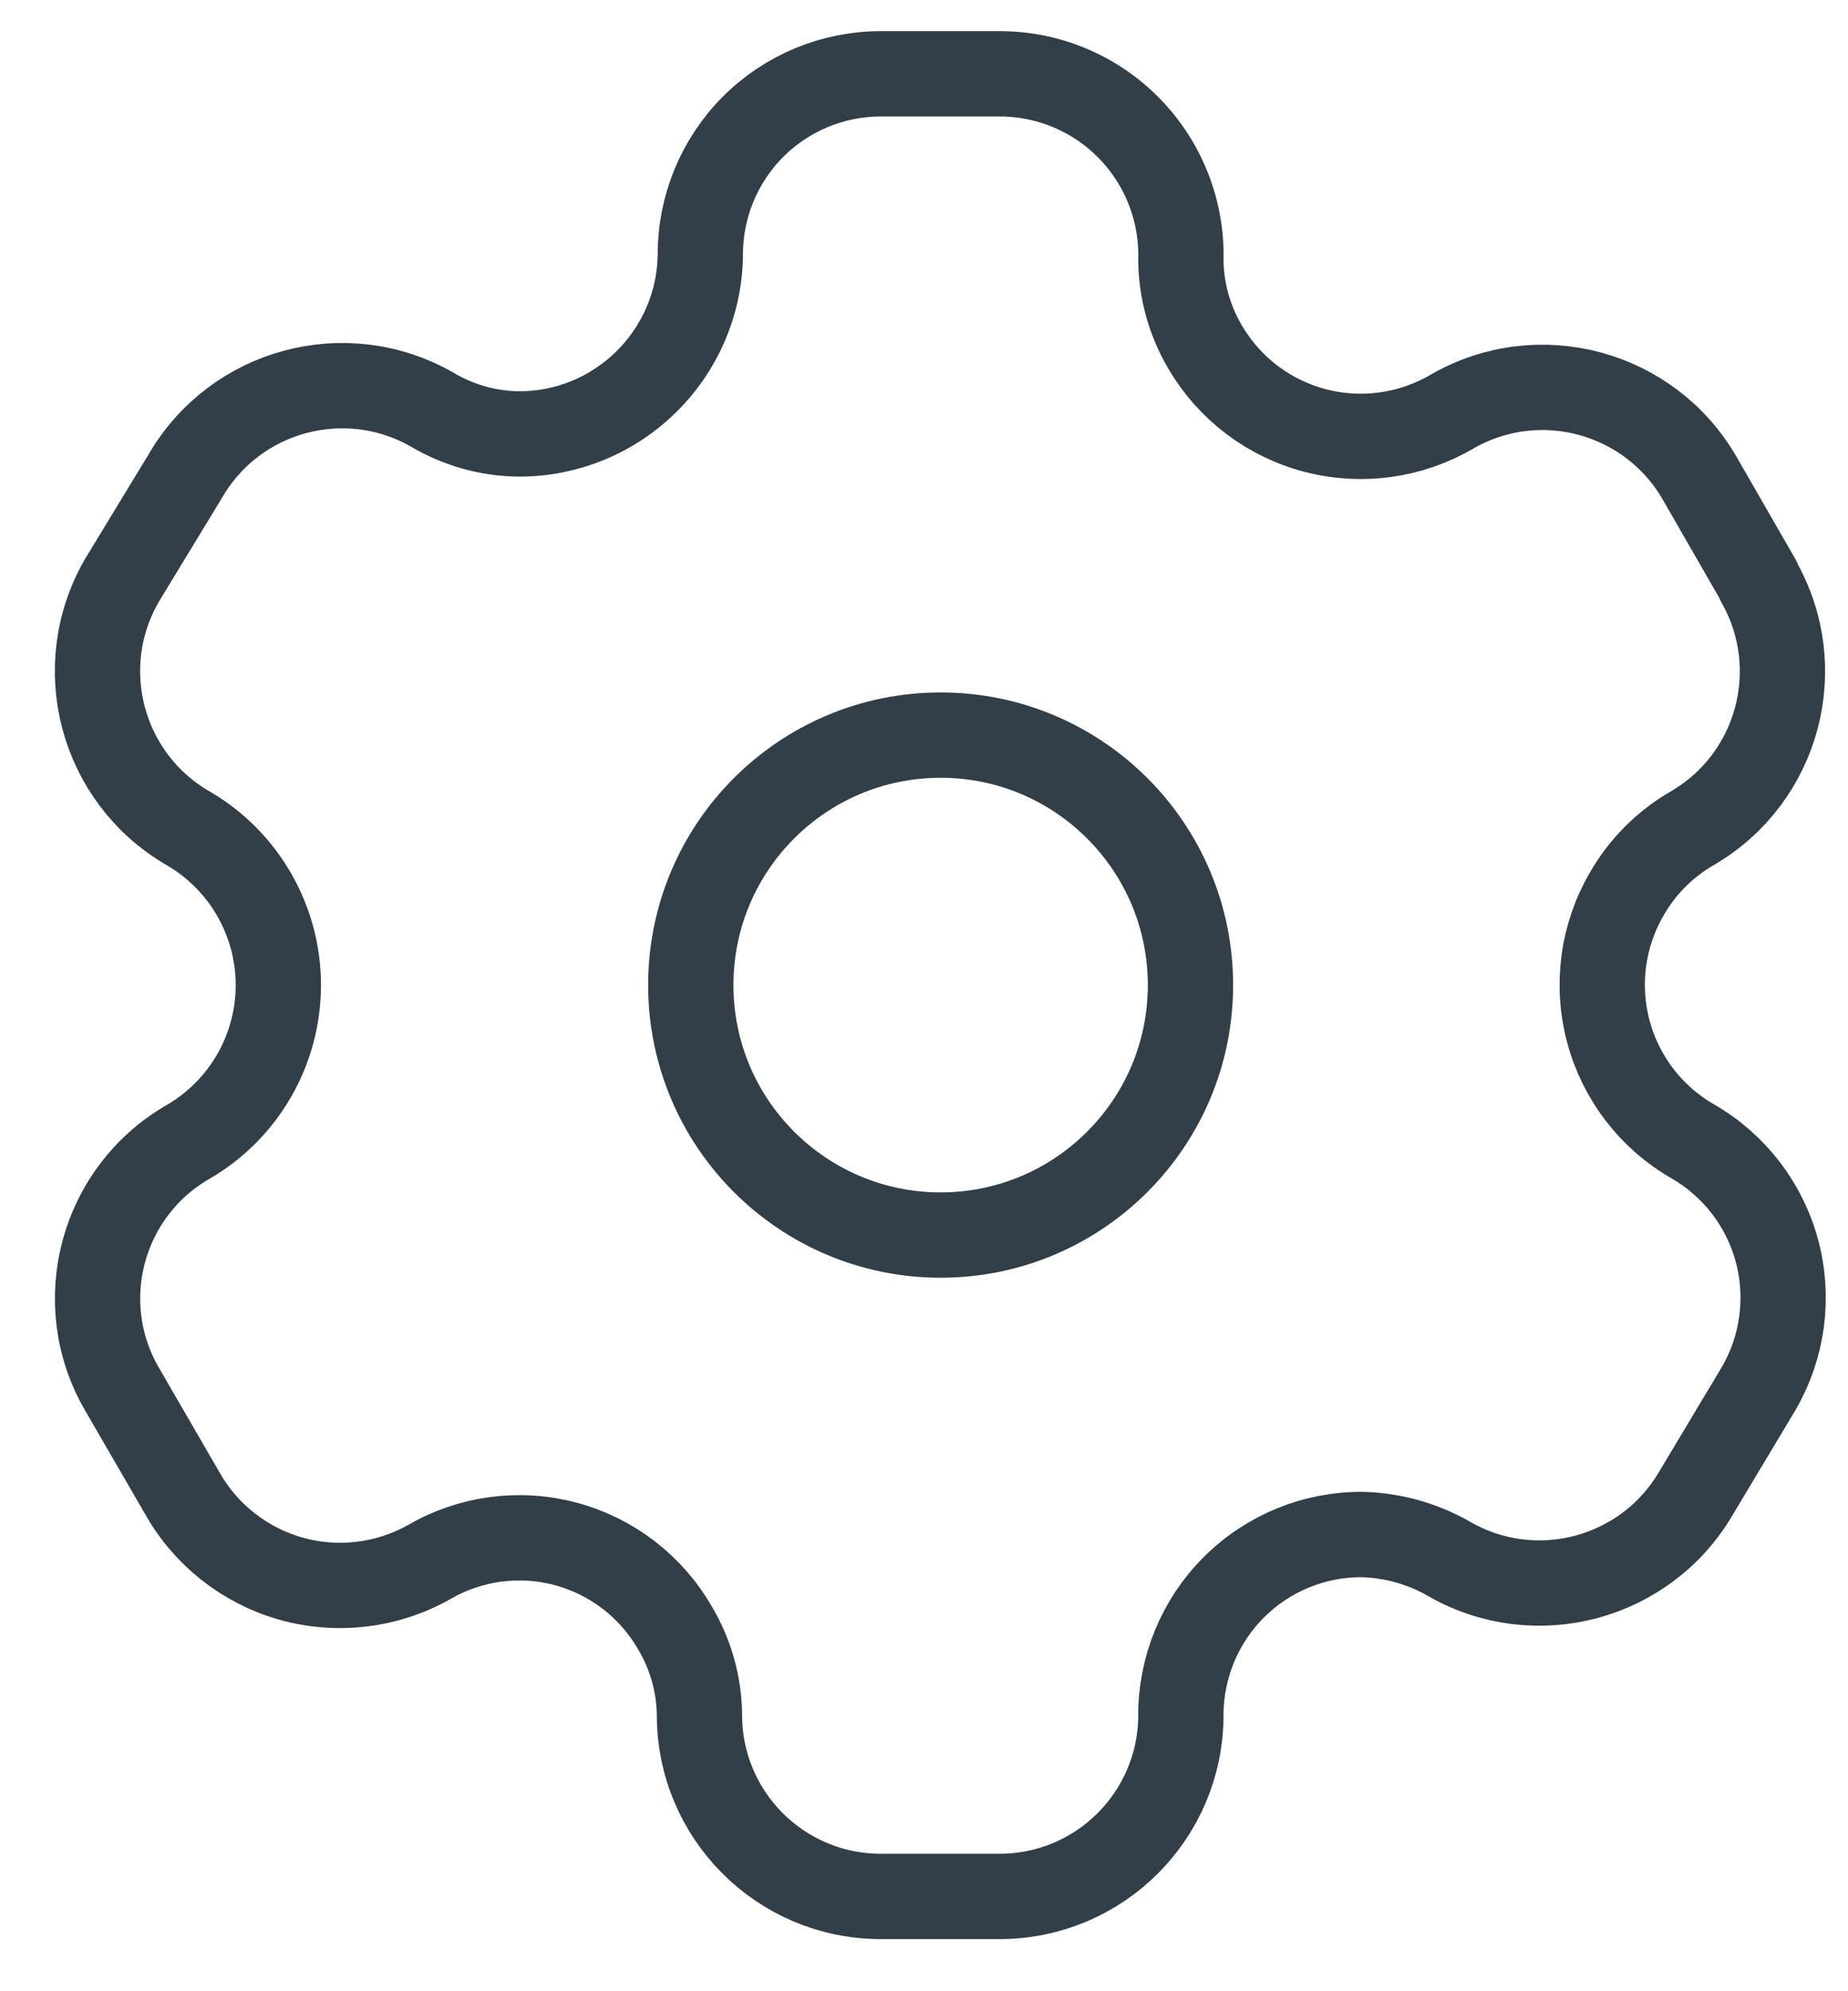 <svg width="26" height="28" viewBox="0 0 26 28" fill="none" xmlns="http://www.w3.org/2000/svg">
<path fill-rule="evenodd" clip-rule="evenodd" d="M24.742 8.165L23.913 6.725C23.21 5.506 21.654 5.086 20.434 5.785V5.785C19.853 6.127 19.16 6.224 18.508 6.055C17.855 5.886 17.297 5.464 16.956 4.882C16.737 4.512 16.619 4.091 16.614 3.662V3.662C16.634 2.972 16.374 2.305 15.893 1.81C15.413 1.316 14.753 1.037 14.063 1.038H12.392C11.716 1.038 11.069 1.307 10.592 1.785C10.116 2.264 9.85 2.913 9.853 3.588V3.588C9.833 4.983 8.697 6.103 7.302 6.102C6.872 6.098 6.451 5.98 6.082 5.761V5.761C4.862 5.062 3.306 5.482 2.604 6.7L1.713 8.165C1.011 9.382 1.426 10.937 2.64 11.643V11.643C3.429 12.099 3.916 12.941 3.916 13.852C3.916 14.764 3.429 15.606 2.64 16.061V16.061C1.428 16.763 1.012 18.314 1.713 19.527V19.527L2.555 20.98C2.884 21.573 3.436 22.011 4.088 22.197C4.741 22.382 5.441 22.3 6.033 21.968V21.968C6.615 21.629 7.308 21.536 7.959 21.71C8.61 21.884 9.164 22.311 9.499 22.896C9.718 23.265 9.836 23.686 9.841 24.116V24.116C9.841 25.525 10.983 26.667 12.392 26.667H14.063C15.467 26.667 16.608 25.532 16.614 24.128V24.128C16.611 23.451 16.879 22.8 17.358 22.321C17.837 21.842 18.488 21.574 19.165 21.578C19.594 21.589 20.013 21.706 20.385 21.919V21.919C21.602 22.621 23.157 22.206 23.864 20.992V20.992L24.742 19.527C25.082 18.944 25.176 18.248 25.002 17.595C24.828 16.942 24.401 16.386 23.815 16.049V16.049C23.229 15.712 22.802 15.156 22.628 14.503C22.454 13.85 22.547 13.155 22.887 12.571C23.108 12.185 23.429 11.864 23.815 11.643V11.643C25.022 10.937 25.435 9.391 24.742 8.177V8.177V8.165Z" stroke="#323E48" stroke-width="1.2" stroke-linecap="round" stroke-linejoin="round"/>
<circle cx="13.234" cy="13.852" r="3.515" stroke="#323E48" stroke-width="1.2" stroke-linecap="round" stroke-linejoin="round"/>
</svg>
